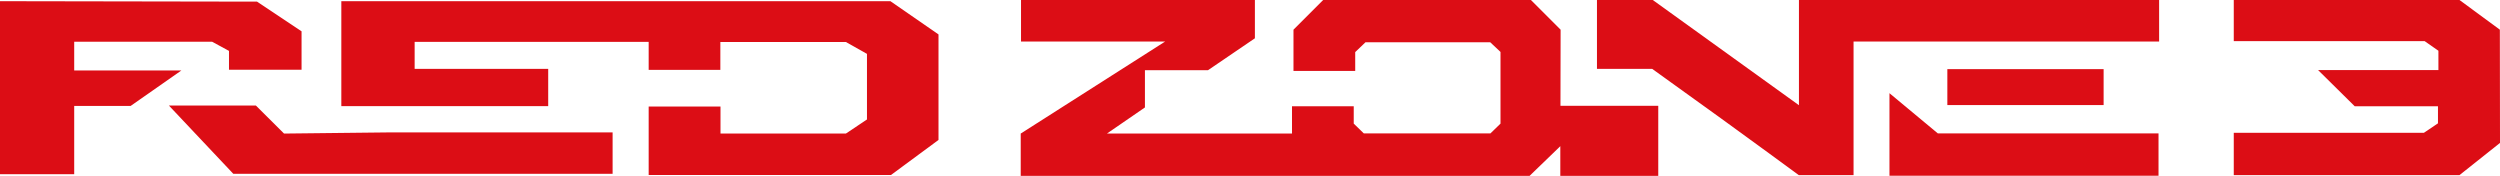 <svg xmlns="http://www.w3.org/2000/svg" viewBox="0 0 168.46 11.85"><defs><style>.cls-1{fill:#dc0d15;}</style></defs><g id="Livello_2" data-name="Livello 2"><g id="Livello_1-2" data-name="Livello 1"><path class="cls-1" d="M23,.06V7.15H36.94l0-2.51h-9l0-1.82H43.71V4.71h4.83l0-1.88H57l1.42.8V8.05L57,9H48.55c0-.6,0-1.21,0-1.82H43.71v4.61l16.33,0,3.2-2.36V2.32L60,.08l-37,0"></path><path class="cls-1" d="M19.14,9l-1.9-1.89H11.38l4.34,4.6H41.28q0-1.39,0-2.79H26.38L19.14,9"></path><path class="cls-1" d="M5,4.76c0-.65,0-1.3,0-1.95h9.29l1.14.62c0,.42,0,.85,0,1.27h4.89l0-2.59-3-2L0,.08V11.74H5V7.14h3.8l3.42-2.39H5"></path><polygon class="cls-1" points="127.32 11.84 145.45 11.84 145.45 8.99 130.58 8.99 127.32 6.28 127.32 11.84"></polygon><path class="cls-1" d="M131.22,4.66c0,.8,0,1.61,0,2.42l10.53,0,0-2.42-10.54,0"></path><path class="cls-1" d="M168.45,2l-2.72-2H150.52c0,.89,0,1.88,0,2.77h12.86l.93.65c0,.43,0,1.3,0,1.3h-8.11l2.47,2.44h5.61s0,.72,0,1.15l-.95.64H150.52v2.85h15.21l2.73-2.17Z"></path><path class="cls-1" d="M121.22,0l0,7.09L111.37,0h-3.76c0,1.55,0,3.09,0,4.64h3.72L116,8c1.72,1.24,5.21,3.8,5.21,3.8h3.69v-9h20.59V0Z"></path><path class="cls-1" d="M105.16,2l-2-2-14,0-2,2V4.78h4.16V3.51l.69-.66h8.41l.69.65,0,4.83-.68.66H91.9l-.68-.66V7.16H87.06V9H74.59l2.56-1.76,0-2.51h4.25l3.16-2.15V0H68.8v2.8h9.71L68.78,9l0,2.85h34.29l2.07-2v2h6.6V7.13h-6.59Z"></path></g></g></svg>